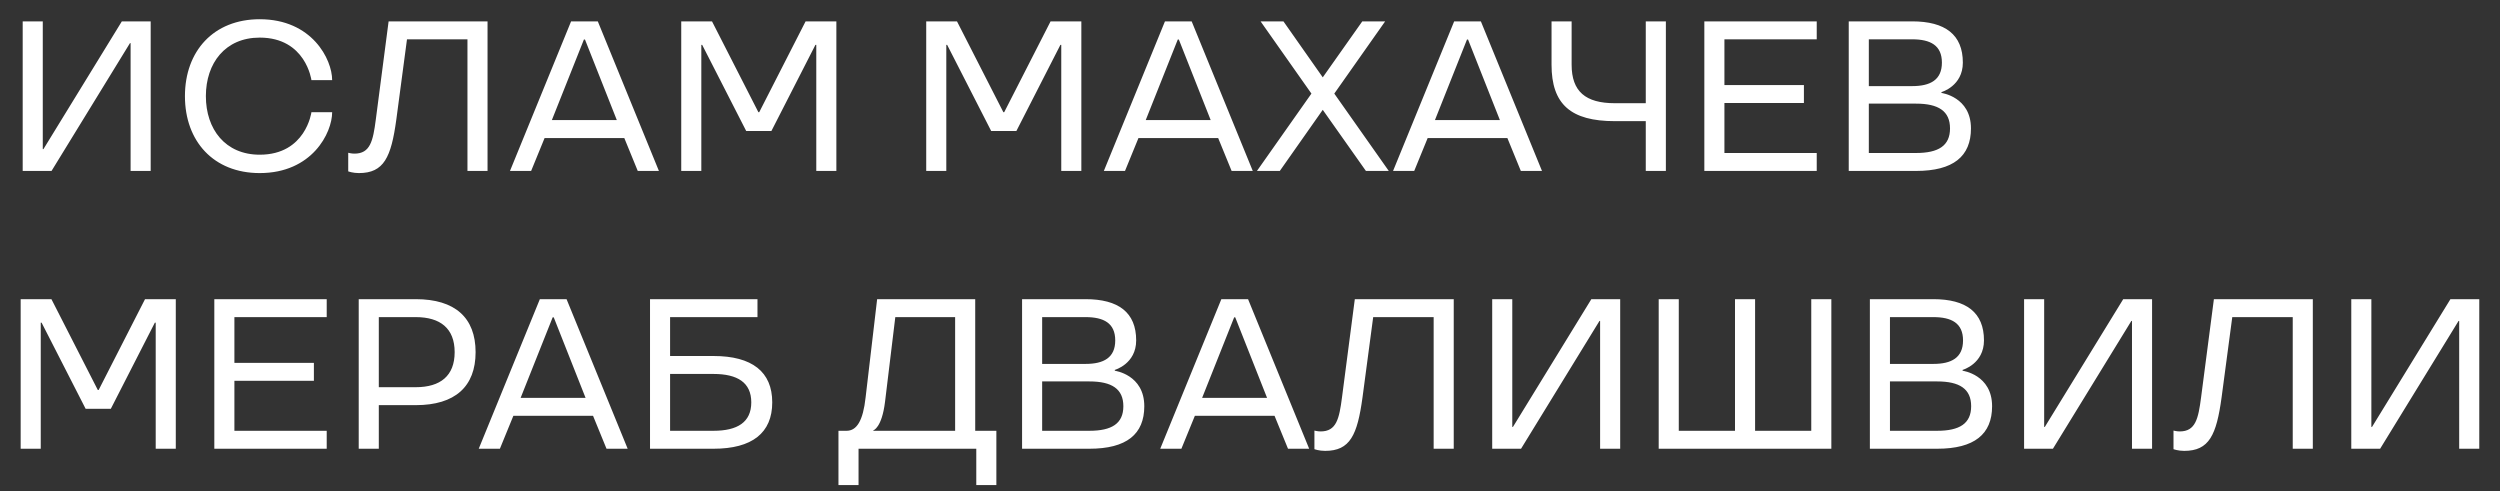 <?xml version="1.0" encoding="UTF-8"?> <svg xmlns="http://www.w3.org/2000/svg" width="117" height="23" viewBox="0 0 117 23" fill="none"><rect x="0" y="0" width="117" height="23" fill="#333333" stroke="none"/><path d="M0.967 21.001V14.001H2.407L4.577 18.251H4.617L6.787 14.001H8.227V21.001H7.287V15.101H7.247L5.187 19.131H4.007L1.947 15.101H1.907V21.001H0.967ZM10.03 21.001V14.001H15.29V14.841H10.97V16.981H14.69V17.821H10.97V20.161H15.29V21.001H10.03ZM16.788 21.001V14.001H19.458C21.298 14.001 22.258 14.871 22.258 16.481C22.258 18.091 21.298 18.961 19.458 18.961H17.728V21.001H16.788ZM17.728 18.121H19.458C20.608 18.121 21.278 17.591 21.278 16.481C21.278 15.371 20.608 14.841 19.458 14.841H17.728V18.121ZM22.405 21.001L25.265 14.001H26.515L29.375 21.001H28.385L27.755 19.461H24.025L23.395 21.001H22.405ZM24.365 18.621H27.405L25.915 14.851H25.865L24.365 18.621ZM30.421 21.001V14.001H35.45V14.841H31.36V16.661H33.391C35.2 16.661 36.141 17.401 36.141 18.831C36.141 20.261 35.2 21.001 33.391 21.001H30.421ZM31.36 20.161H33.391C34.511 20.161 35.16 19.761 35.16 18.831C35.16 17.901 34.511 17.501 33.391 17.501H31.36V20.161ZM39.24 22.701V20.161H39.62C40.09 20.161 40.39 19.701 40.51 18.601L41.05 14.001H45.64V20.161H46.63V22.701H45.69V21.001H40.18V22.701H39.24ZM40.87 20.161H44.7V14.841H41.9L41.42 18.801C41.27 20.031 40.87 20.141 40.87 20.141V20.161ZM47.833 21.001V14.001H50.803C52.343 14.001 53.173 14.621 53.173 15.931C53.173 17.031 52.173 17.311 52.173 17.311V17.351C52.173 17.351 53.553 17.531 53.553 19.011C53.553 20.321 52.723 21.001 50.983 21.001H47.833ZM48.773 20.161H50.983C52.033 20.161 52.573 19.821 52.573 19.011C52.573 18.201 52.033 17.851 50.983 17.851H48.773V20.161ZM48.773 17.031H50.803C51.653 17.031 52.193 16.741 52.193 15.931C52.193 15.121 51.653 14.841 50.803 14.841H48.773V17.031ZM54.299 21.001L57.159 14.001H58.409L61.269 21.001H60.279L59.649 19.461H55.919L55.289 21.001H54.299ZM56.259 18.621H59.299L57.809 14.851H57.759L56.259 18.621ZM62.015 21.101C61.725 21.101 61.515 21.021 61.515 21.021V20.151C61.515 20.151 61.665 20.191 61.805 20.191C62.545 20.191 62.675 19.601 62.805 18.601L63.405 14.001H68.035V21.001H67.095V14.841H64.265L63.765 18.601C63.525 20.361 63.185 21.101 62.015 21.101ZM69.835 21.001V14.001H70.775V19.981H70.805L74.475 14.001H75.825V21.001H74.885V15.021H74.855L71.185 21.001H69.835ZM77.627 21.001V14.001H78.567V20.161H81.198V14.001H82.138V20.161H84.767V14.001H85.707V21.001H77.627ZM87.51 21.001V14.001H90.48C92.02 14.001 92.85 14.621 92.85 15.931C92.85 17.031 91.85 17.311 91.85 17.311V17.351C91.85 17.351 93.23 17.531 93.23 19.011C93.23 20.321 92.4 21.001 90.66 21.001H87.51ZM88.45 20.161H90.66C91.71 20.161 92.25 19.821 92.25 19.011C92.25 18.201 91.71 17.851 90.66 17.851H88.45V20.161ZM88.45 17.031H90.48C91.33 17.031 91.87 16.741 91.87 15.931C91.87 15.121 91.33 14.841 90.48 14.841H88.45V17.031ZM94.727 21.001V14.001H95.667V19.981H95.697L99.367 14.001H100.717V21.001H99.777V15.021H99.747L96.077 21.001H94.727ZM102.22 21.101C101.93 21.101 101.72 21.021 101.72 21.021V20.151C101.72 20.151 101.87 20.191 102.01 20.191C102.75 20.191 102.88 19.601 103.01 18.601L103.61 14.001H108.24V21.001H107.3V14.841H104.47L103.97 18.601C103.73 20.361 103.39 21.101 102.22 21.101ZM110.04 21.001V14.001H110.98V19.981H111.01L114.68 14.001H116.03V21.001H115.09V15.021H115.06L111.39 21.001H110.04Z" fill="white"></path><path d="M1.062 8V1H2.002V6.98H2.032L5.702 1H7.052V8H6.112V2.02H6.082L2.412 8H1.062ZM12.155 8.1C9.995 8.1 8.655 6.61 8.655 4.5C8.655 2.39 9.995 0.9 12.155 0.9C14.605 0.9 15.545 2.78 15.545 3.75H14.575C14.575 3.75 14.315 1.76 12.155 1.76C10.545 1.76 9.635 2.95 9.635 4.5C9.635 6.05 10.545 7.24 12.155 7.24C14.315 7.24 14.575 5.25 14.575 5.25H15.545C15.545 6.22 14.605 8.1 12.155 8.1ZM16.797 8.1C16.507 8.1 16.297 8.02 16.297 8.02V7.15C16.297 7.15 16.447 7.19 16.587 7.19C17.327 7.19 17.457 6.6 17.587 5.6L18.187 1H22.817V8H21.877V1.84H19.047L18.547 5.6C18.307 7.36 17.967 8.1 16.797 8.1ZM23.867 8L26.727 1H27.977L30.837 8H29.847L29.217 6.46H25.487L24.857 8H23.867ZM25.827 5.62H28.867L27.377 1.85H27.327L25.827 5.62ZM31.882 8V1H33.322L35.492 5.25H35.532L37.702 1H39.142V8H38.202V2.1H38.162L36.102 6.13H34.922L32.862 2.1H32.822V8H31.882ZM43.347 8V1H44.787L46.957 5.25H46.997L49.167 1H50.607V8H49.667V2.1H49.627L47.567 6.13H46.387L44.327 2.1H44.287V8H43.347ZM51.66 8L54.52 1H55.77L58.63 8H57.64L57.01 6.46H53.28L52.65 8H51.66ZM53.62 5.62H56.66L55.17 1.85H55.12L53.62 5.62ZM58.825 8L61.375 4.38L58.995 1H60.065L61.905 3.62L63.755 1H64.825L62.445 4.38L64.995 8H63.925L61.905 5.14L59.895 8H58.825ZM65.195 8L68.055 1H69.305L72.165 8H71.175L70.545 6.46H66.815L66.185 8H65.195ZM67.155 5.62H70.195L68.705 1.85H68.655L67.155 5.62ZM77.022 8V5.67H75.573C73.513 5.67 72.612 4.88 72.612 3.03V1H73.552V3.03C73.552 4.28 74.203 4.83 75.573 4.83H77.022V1H77.963V8H77.022ZM79.763 8V1H85.023V1.84H80.703V3.98H84.423V4.82H80.703V7.16H85.023V8H79.763ZM86.521 8V1H89.491C91.031 1 91.861 1.62 91.861 2.93C91.861 4.03 90.861 4.31 90.861 4.31V4.35C90.861 4.35 92.241 4.53 92.241 6.01C92.241 7.32 91.411 8 89.671 8H86.521ZM87.461 7.16H89.671C90.721 7.16 91.261 6.82 91.261 6.01C91.261 5.2 90.721 4.85 89.671 4.85H87.461V7.16ZM87.461 4.03H89.491C90.341 4.03 90.881 3.74 90.881 2.93C90.881 2.12 90.341 1.84 89.491 1.84H87.461V4.03Z" fill="white"></path></svg> 